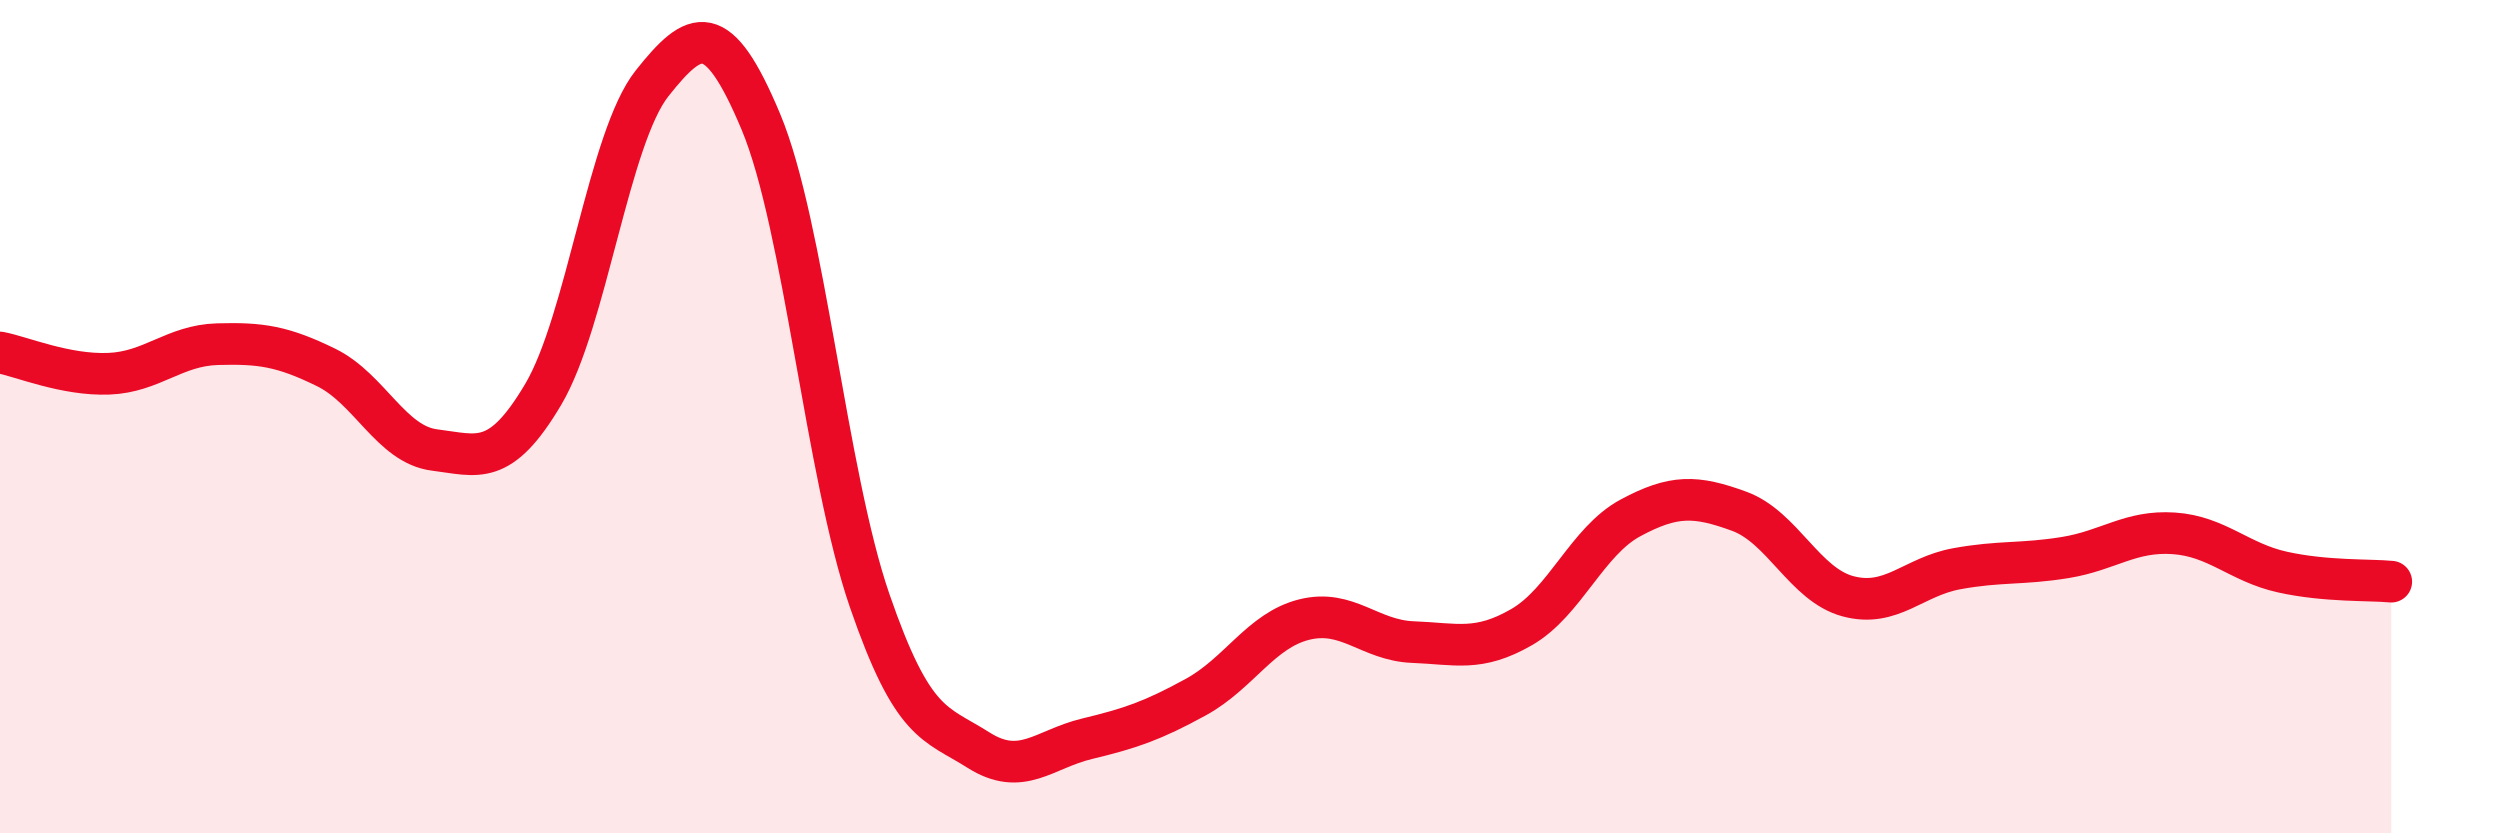 
    <svg width="60" height="20" viewBox="0 0 60 20" xmlns="http://www.w3.org/2000/svg">
      <path
        d="M 0,8.46 C 0.52,8.56 1.57,9.01 2.61,8.97 C 3.65,8.93 4.18,8.29 5.22,8.26 C 6.26,8.23 6.79,8.31 7.83,8.82 C 8.87,9.33 9.39,10.67 10.43,10.8 C 11.47,10.93 12,11.22 13.04,9.46 C 14.08,7.7 14.61,3.31 15.65,2 C 16.69,0.69 17.22,0.44 18.26,2.92 C 19.3,5.4 19.83,11.39 20.87,14.41 C 21.91,17.43 22.44,17.34 23.48,18 C 24.52,18.66 25.05,17.98 26.09,17.73 C 27.13,17.48 27.66,17.3 28.7,16.73 C 29.74,16.16 30.26,15.13 31.3,14.87 C 32.34,14.61 32.87,15.37 33.91,15.41 C 34.95,15.45 35.48,15.65 36.52,15.05 C 37.56,14.45 38.09,12.99 39.13,12.43 C 40.17,11.87 40.7,11.89 41.74,12.27 C 42.78,12.65 43.31,14.03 44.35,14.31 C 45.39,14.59 45.92,13.84 46.96,13.65 C 48,13.46 48.53,13.55 49.57,13.38 C 50.61,13.21 51.13,12.73 52.17,12.8 C 53.21,12.87 53.74,13.5 54.78,13.73 C 55.82,13.96 56.87,13.91 57.39,13.96L57.39 20L0 20Z"
        fill="#EB0A25"
        opacity="0.1"
        stroke-linecap="round"
        stroke-linejoin="round"
      />
      <path
        d="M 0,8.46 C 0.52,8.56 1.57,9.01 2.61,8.97 C 3.65,8.93 4.18,8.29 5.22,8.26 C 6.26,8.23 6.79,8.31 7.83,8.82 C 8.87,9.33 9.39,10.67 10.43,10.8 C 11.47,10.93 12,11.22 13.04,9.46 C 14.08,7.7 14.61,3.31 15.65,2 C 16.69,0.69 17.22,0.44 18.26,2.92 C 19.3,5.4 19.83,11.39 20.87,14.41 C 21.91,17.43 22.44,17.34 23.48,18 C 24.52,18.66 25.05,17.98 26.09,17.73 C 27.13,17.48 27.66,17.3 28.7,16.73 C 29.74,16.16 30.26,15.13 31.3,14.87 C 32.34,14.61 32.87,15.37 33.91,15.41 C 34.95,15.45 35.48,15.65 36.52,15.05 C 37.56,14.45 38.09,12.99 39.13,12.43 C 40.17,11.87 40.7,11.89 41.74,12.27 C 42.78,12.65 43.31,14.03 44.35,14.31 C 45.39,14.59 45.92,13.84 46.96,13.65 C 48,13.46 48.53,13.55 49.57,13.38 C 50.61,13.21 51.13,12.73 52.17,12.8 C 53.21,12.87 53.74,13.5 54.78,13.73 C 55.82,13.96 56.87,13.91 57.39,13.96"
        stroke="#EB0A25"
        stroke-width="1"
        fill="none"
        stroke-linecap="round"
        stroke-linejoin="round"
      />
    </svg>
  